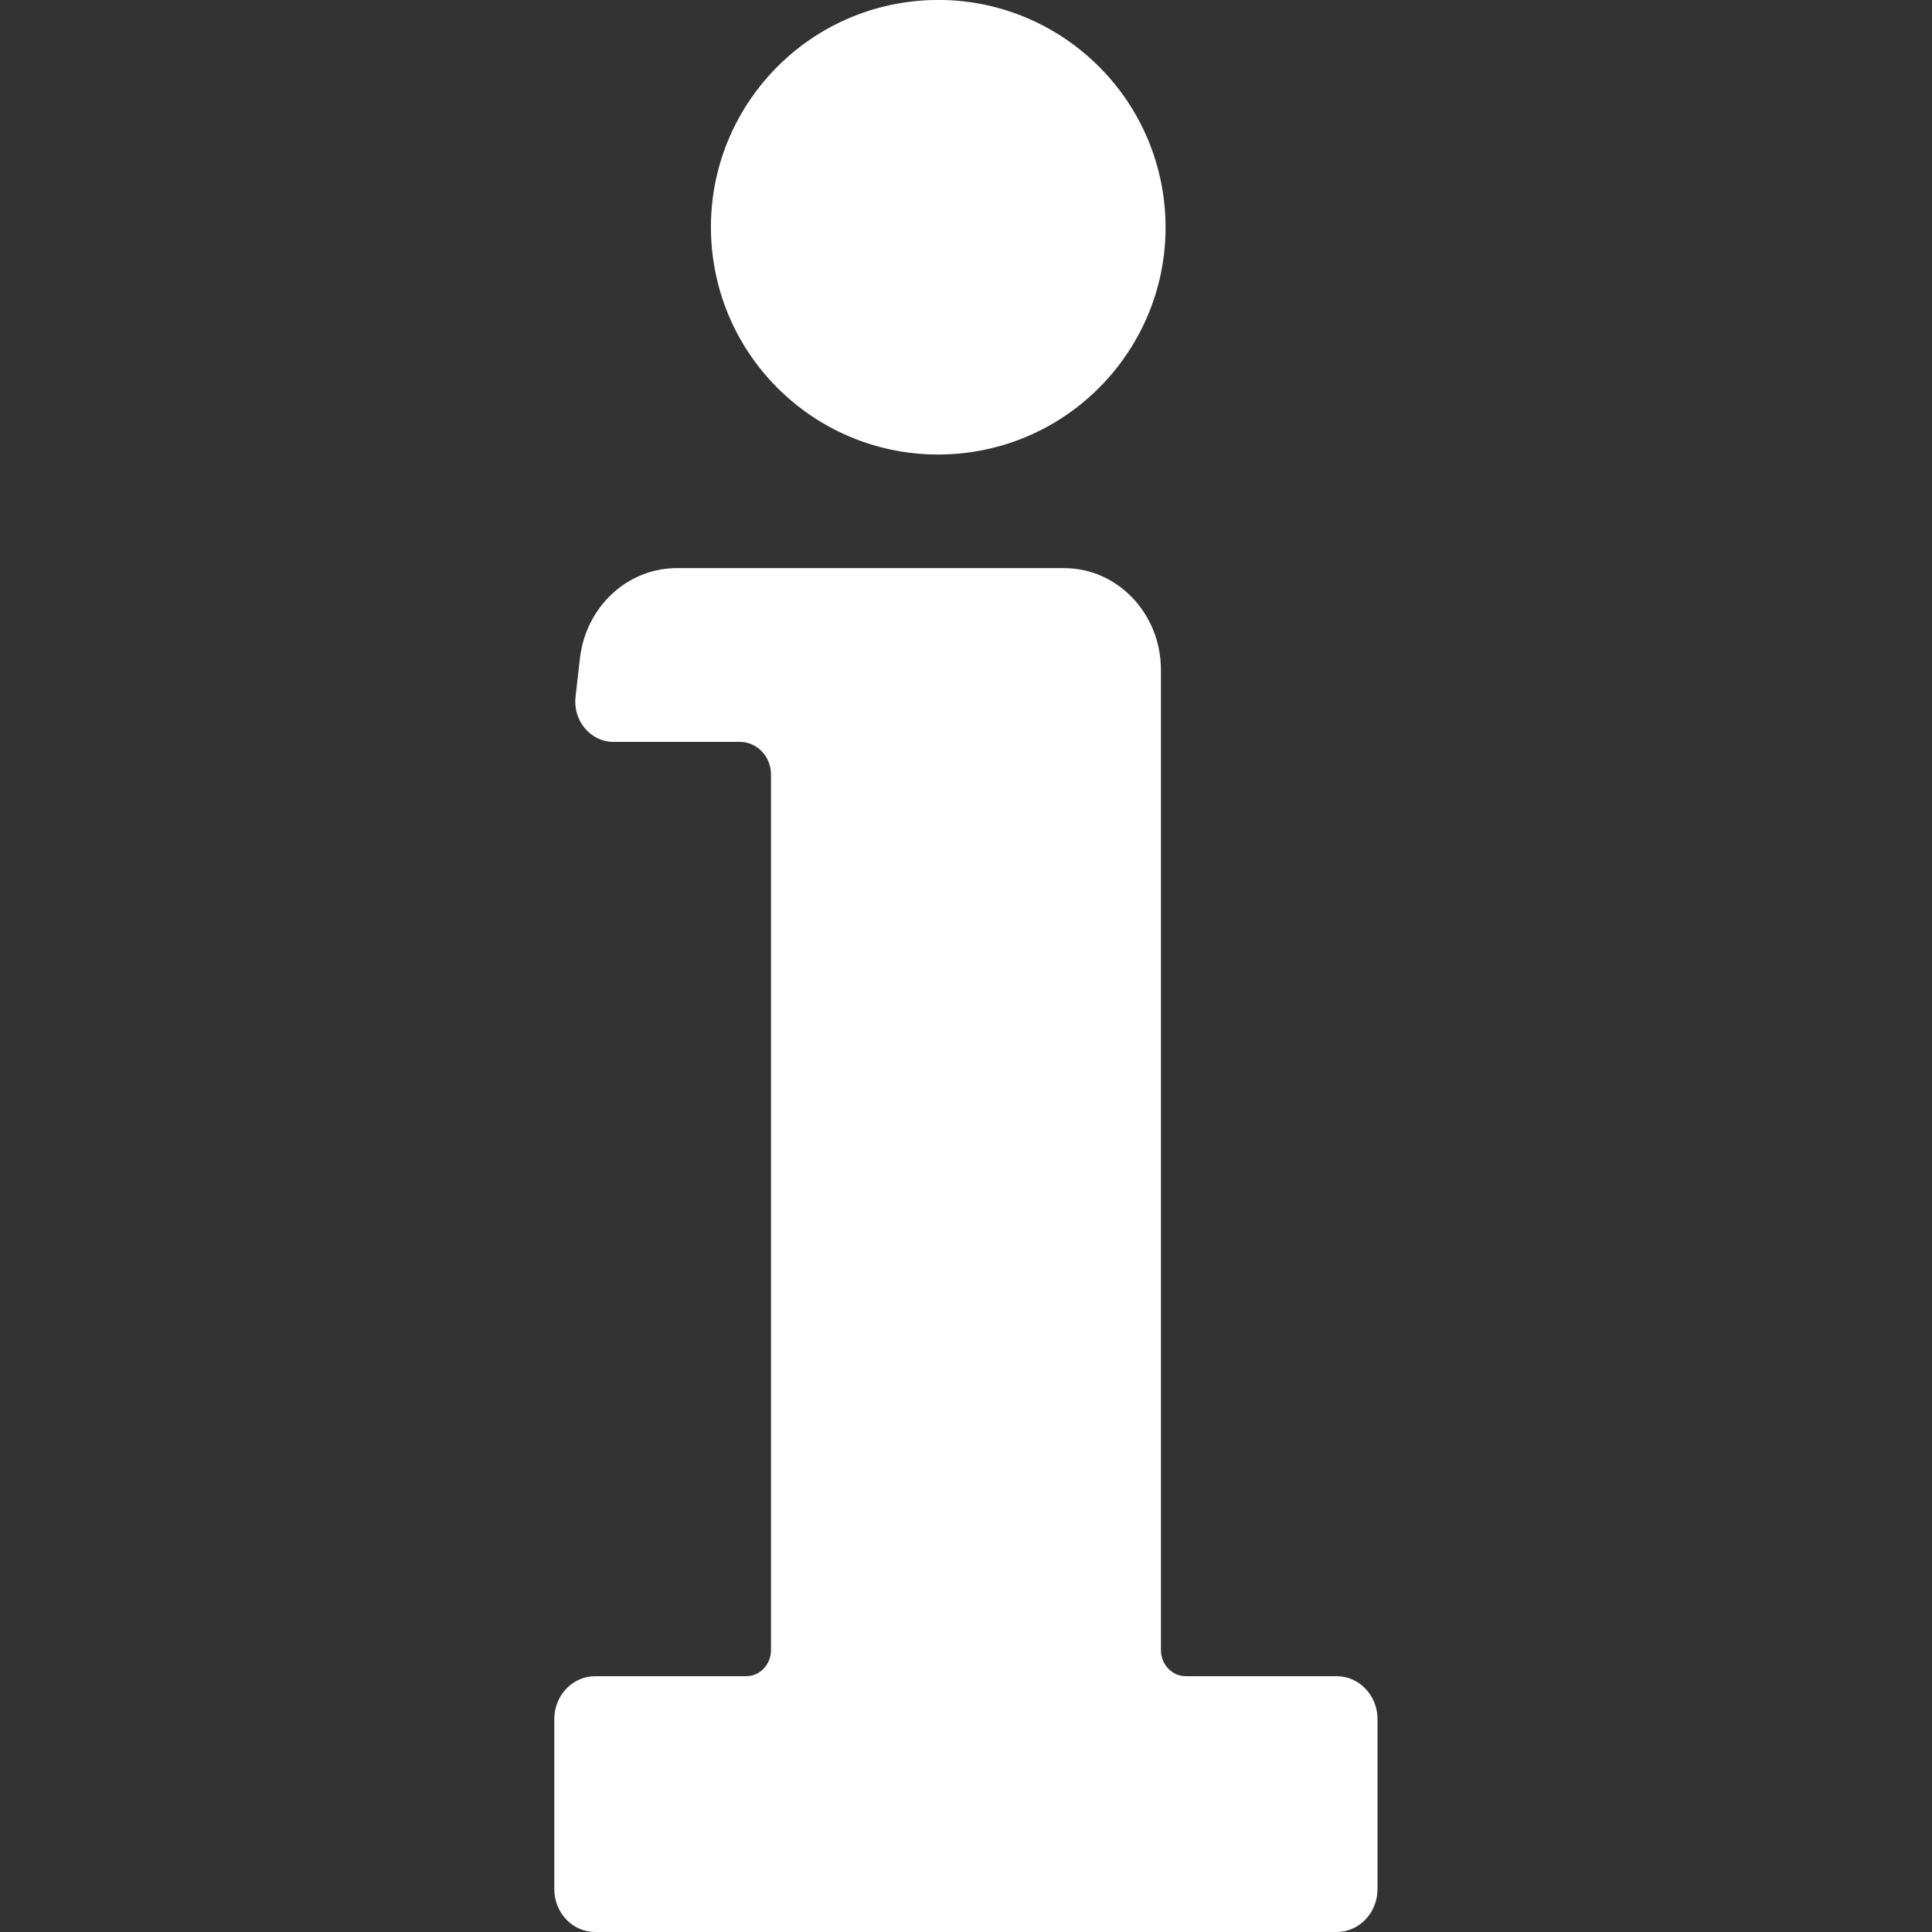<svg xmlns="http://www.w3.org/2000/svg" id="a" viewBox="0 0 300 300"><rect x="0" y="0" width="300" height="300" fill="#333333" stroke="none"/><path d="m148.02,70.5c19.44-1.29,34.18-18.1,32.89-37.54C179.61,13.52,162.81-1.21,143.36.07c-19.44,1.29-34.18,18.1-32.89,37.54,1.29,19.46,18.1,34.18,37.54,32.89" style="fill:#fff;"></path><path d="m207.57,260.28h-23.44c-2.13,0-3.86-1.81-3.86-4.05V104.02c0-8.72-6.73-15.8-15.02-15.8h-60.18c-7.66,0-14.12,6.03-15.02,14.03l-.68,5.96c-.42,3.72,2.34,6.99,5.9,6.99h19.63c2.65,0,4.82,2.27,4.82,5.06v135.97c0,2.24-1.72,4.05-3.86,4.05h-23.44c-3.51,0-6.35,2.98-6.35,6.67v26.38c0,3.68,2.83,6.67,6.35,6.67h115.13c3.51,0,6.35-2.98,6.35-6.67v-26.38c0-3.68-2.83-6.67-6.35-6.67" style="fill:#fff;"></path></svg>